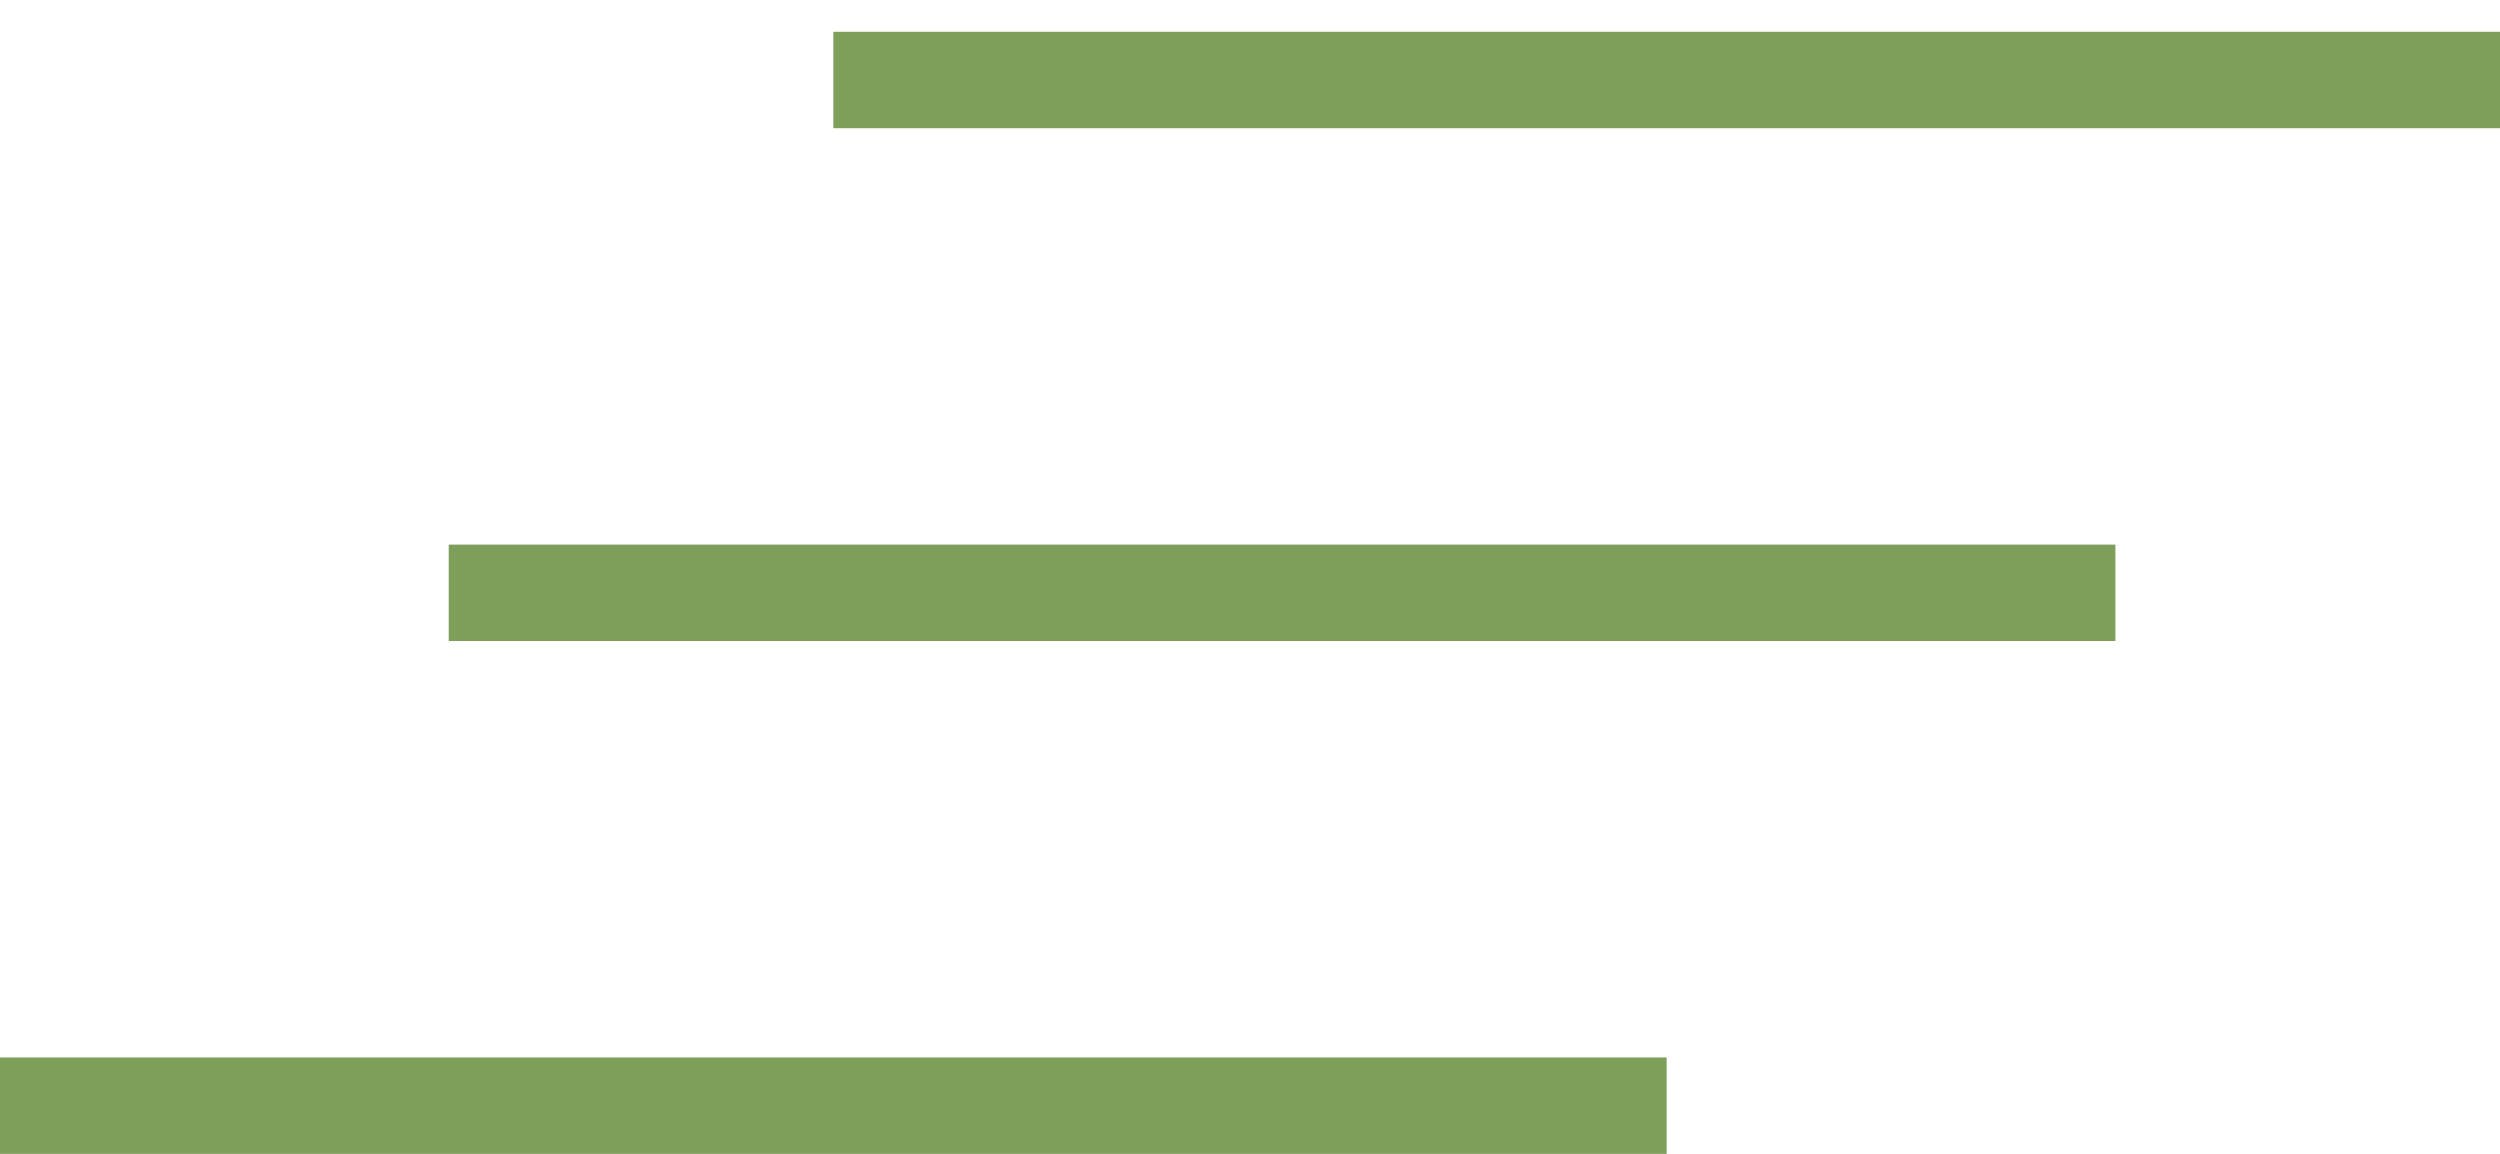<?xml version="1.0" encoding="UTF-8"?> <svg xmlns="http://www.w3.org/2000/svg" width="39" height="18" viewBox="0 0 39 18" fill="none"><line y1="17.248" x2="26" y2="17.248" stroke="#7E9F59" stroke-width="1.504"></line><line x1="7" y1="9.248" x2="33" y2="9.248" stroke="#7E9F59" stroke-width="1.504"></line><line x1="13" y1="1.248" x2="39" y2="1.248" stroke="#7E9F59" stroke-width="1.504"></line></svg> 